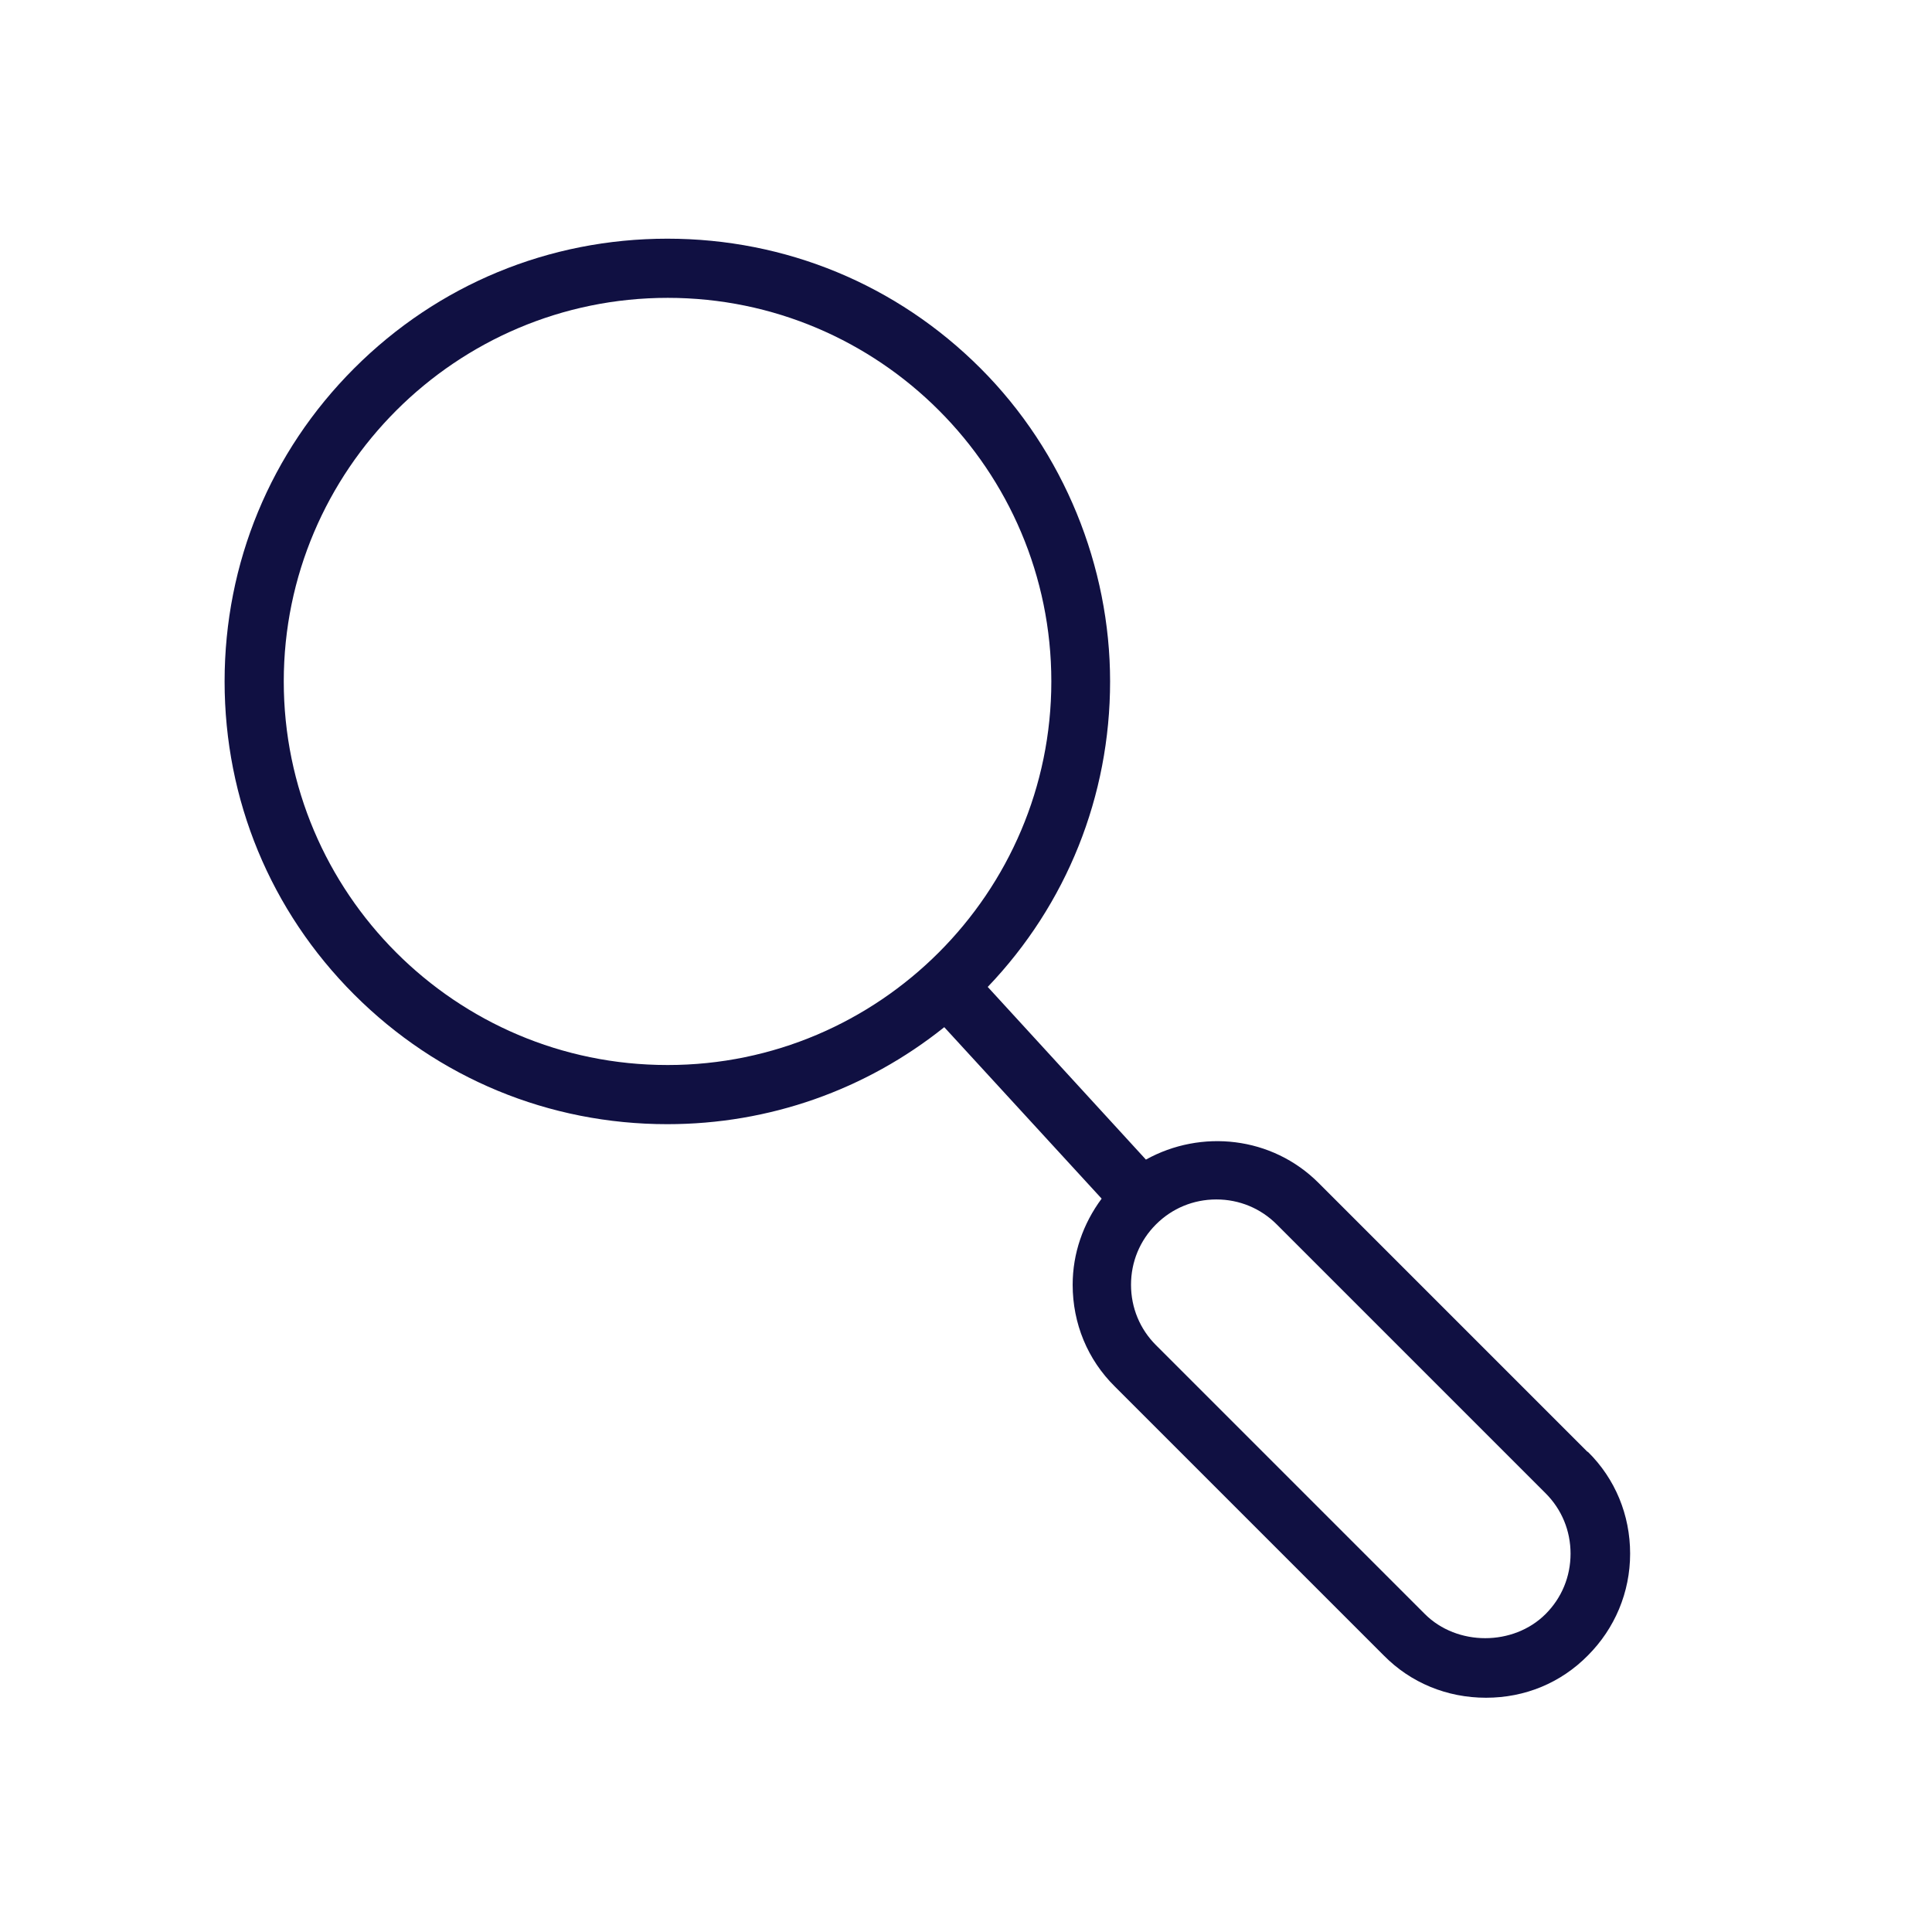 <?xml version="1.0" encoding="utf-8"?>
<svg id="Layer_1" xmlns="http://www.w3.org/2000/svg" width="48" height="48" viewBox="0 0 48 48">
  <path d="M39.44,36.07l-6.68-6.68c-1.16-1.16-2.92-1.34-4.29-.58l-3.93-4.29c1.96-2.05,3.04-4.74,3.04-7.59s-1.14-5.7-3.22-7.78c-2.08-2.08-4.84-3.22-7.78-3.22s-5.7,1.14-7.78,3.22c-2.08,2.08-3.22,4.84-3.22,7.78s1.14,5.7,3.22,7.78c2.08,2.08,4.84,3.22,7.78,3.22,2.53,0,4.93-.85,6.88-2.41l3.91,4.26c-.46,.62-.72,1.36-.72,2.14,0,.96,.37,1.86,1.05,2.53l6.68,6.68c.67,.68,1.57,1.05,2.54,1.05s1.86-.37,2.53-1.05c.67-.67,1.05-1.57,1.05-2.53s-.37-1.86-1.05-2.53Zm-22.86-9.61c-5.26,0-9.53-4.28-9.53-9.53S11.33,7.4,16.59,7.4s9.53,4.28,9.53,9.53-4.28,9.53-9.53,9.53Zm21.82,13.64c-.8,.8-2.2,.8-3,0l-6.68-6.68c-.4-.4-.62-.93-.62-1.5s.22-1.1,.62-1.5c.4-.4,.93-.62,1.5-.62s1.1,.22,1.5,.62l6.68,6.68c.4,.4,.62,.93,.62,1.5s-.22,1.1-.62,1.5Z" style="fill: #101042;" />
</svg>